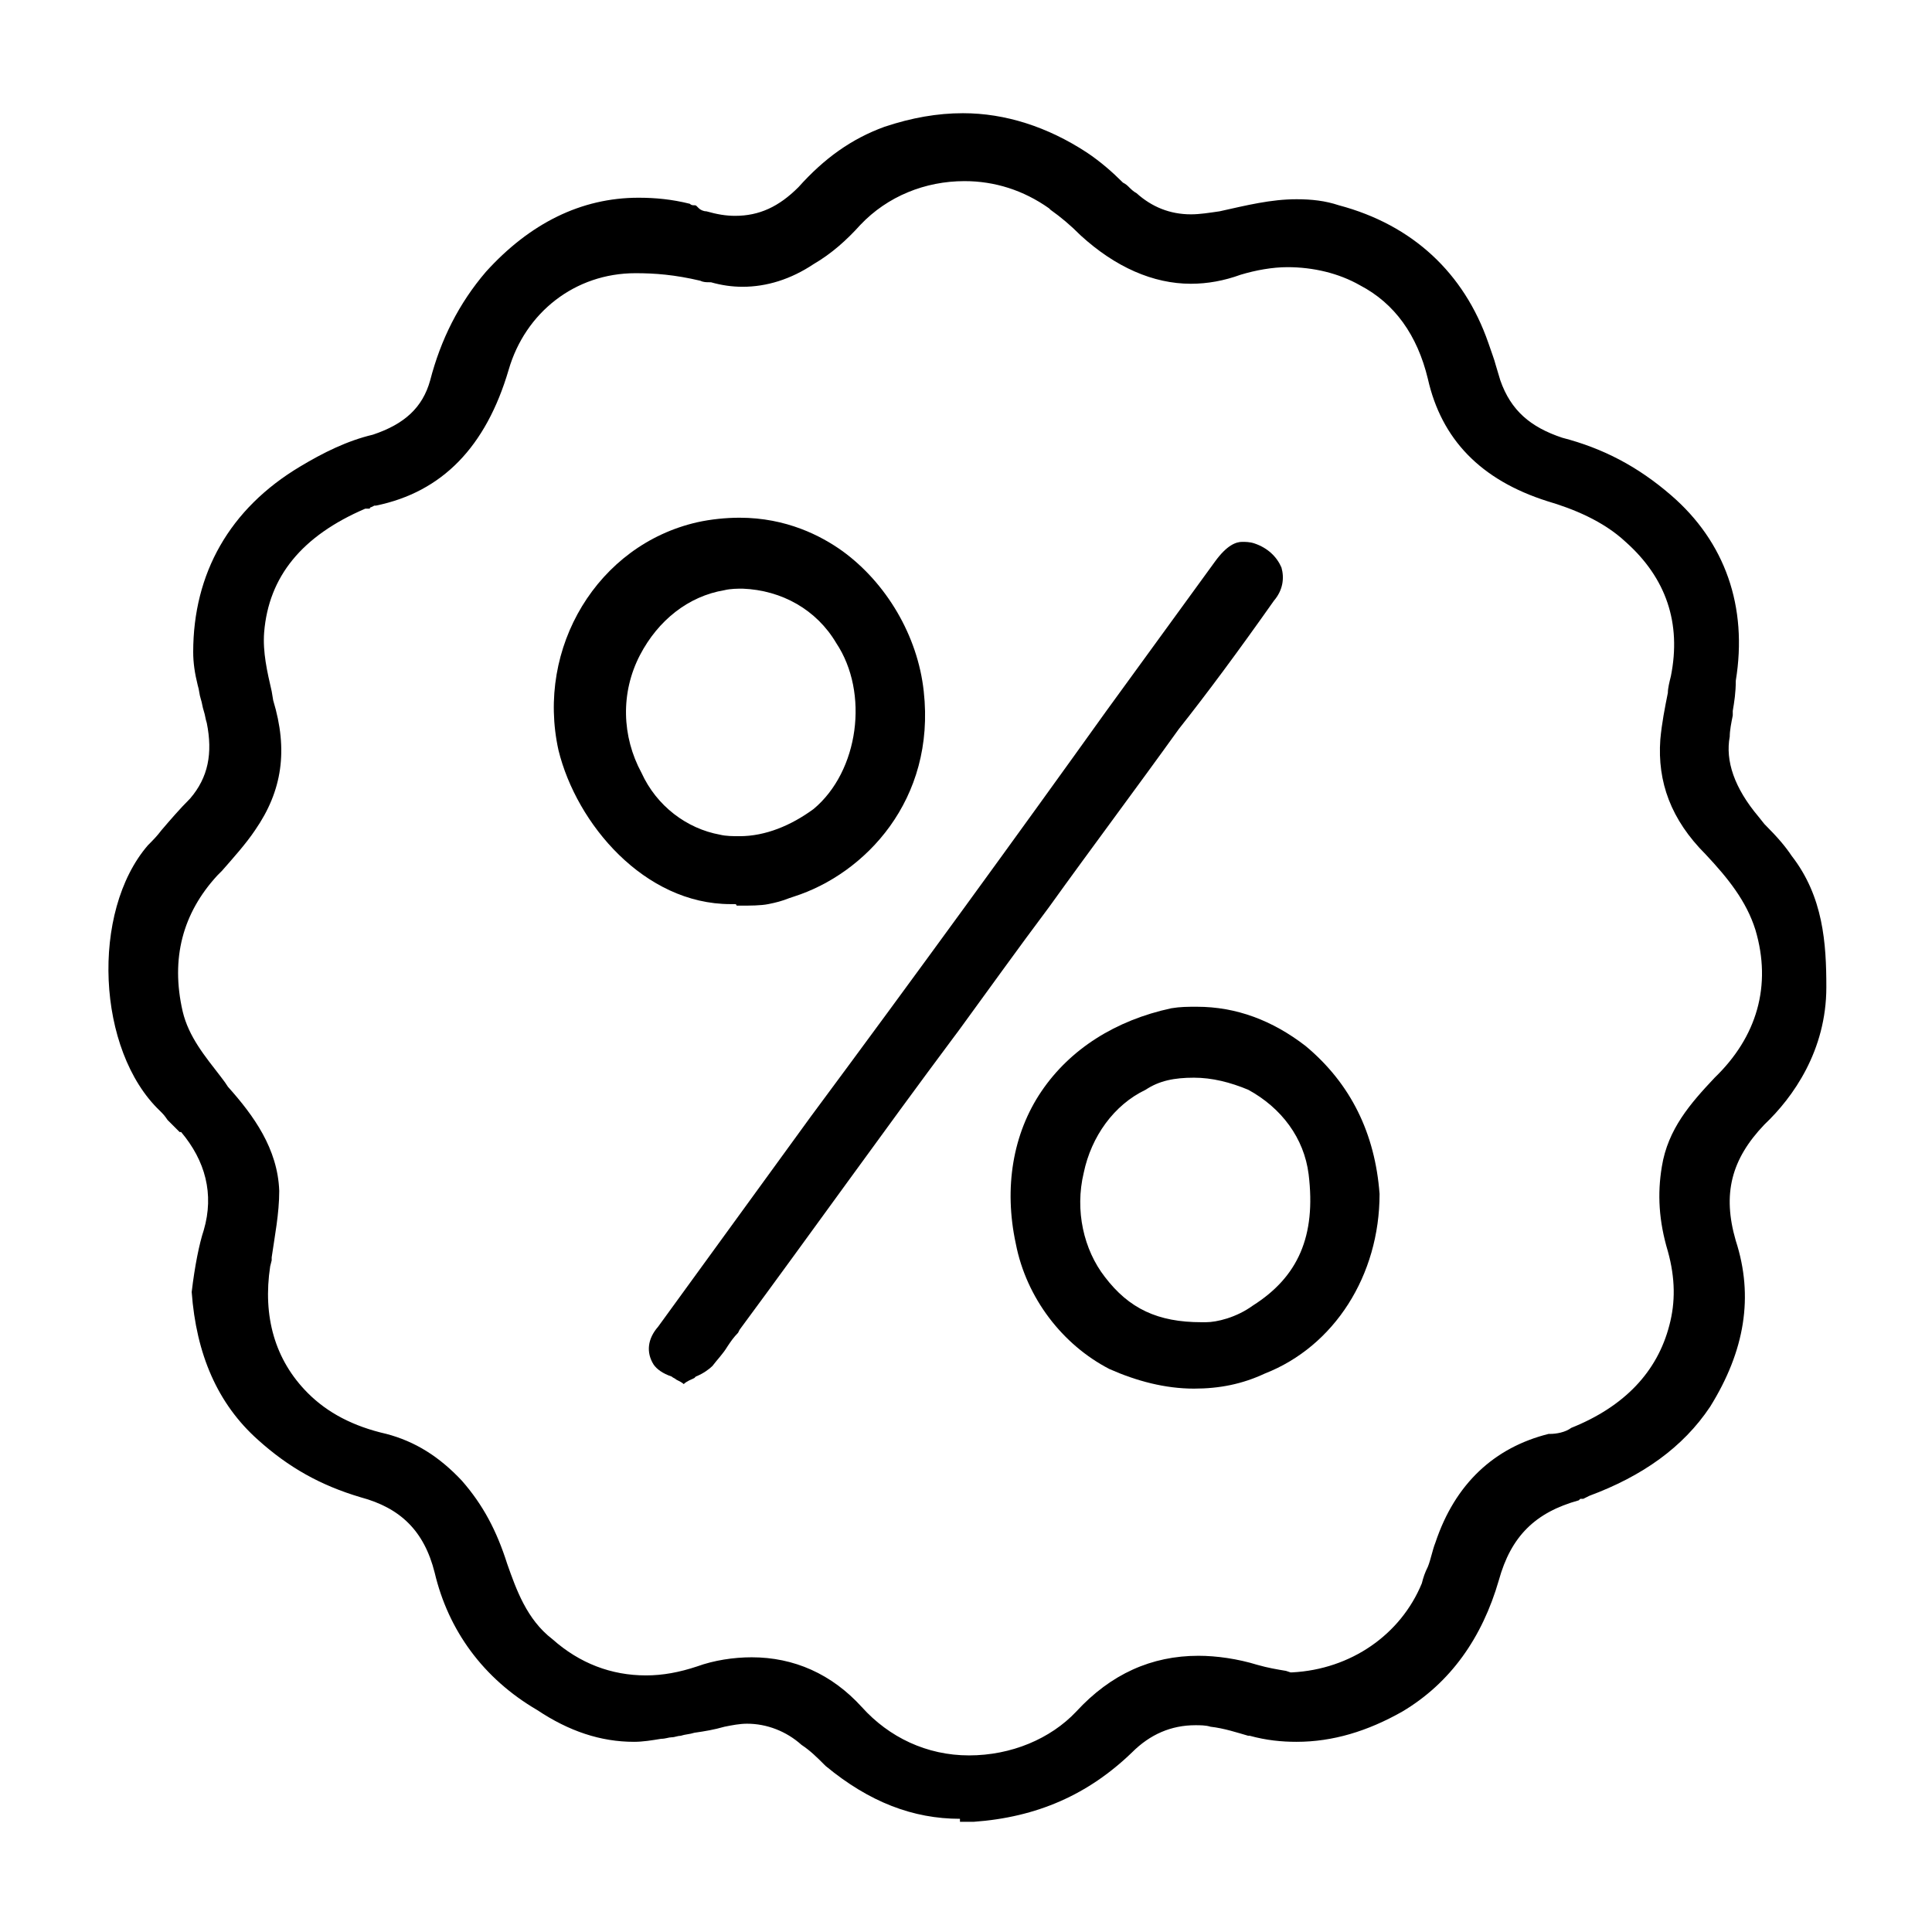 <?xml version="1.0" encoding="utf-8"?>
<!-- Generator: Adobe Illustrator 26.1.0, SVG Export Plug-In . SVG Version: 6.00 Build 0)  -->
<svg version="1.1" id="Layer_1" xmlns="http://www.w3.org/2000/svg" xmlns:xlink="http://www.w3.org/1999/xlink" x="0px" y="0px"
	 viewBox="0 0 128 128" style="enable-background:new 0 0 128 128;" xml:space="preserve">
<path d="M63.6,120.5c-3.1,0-6-1.1-8.9-3.5c-0.6-0.6-1-1-1.6-1.4c-1-0.9-2.3-1.4-3.6-1.4c-0.5,0-1,0.1-1.5,0.2
	c-0.7,0.2-1.3,0.3-2,0.4c-0.3,0.1-0.6,0.1-0.9,0.2c-0.2,0-0.4,0.1-0.6,0.1c-0.2,0-0.4,0.1-0.7,0.1c-0.6,0.1-1.2,0.2-1.8,0.2
	c-2.2,0-4.3-0.7-6.4-2.1c-3.6-2.1-5.9-5.3-6.8-9.1c-0.7-2.8-2.3-4.3-4.9-5c-2.7-0.8-4.8-2-6.8-3.8c-2.7-2.4-4.1-5.7-4.4-9.8
	c0.2-1.7,0.5-3.2,0.8-4.1c0.7-2.4,0.1-4.6-1.5-6.5l0,0h-0.1c-0.1-0.1-0.3-0.3-0.5-0.5c-0.1-0.1-0.2-0.2-0.3-0.3
	c-0.2-0.3-0.3-0.4-0.5-0.6C6.4,69.6,6,60.4,9.8,56c0.3-0.3,0.6-0.6,0.9-1c0.6-0.7,1.2-1.4,1.9-2.1c1.2-1.4,1.5-3,1.1-5
	c-0.1-0.3-0.1-0.5-0.2-0.8c-0.1-0.3-0.1-0.5-0.2-0.8c-0.1-0.3-0.1-0.6-0.2-0.9c-0.2-0.8-0.3-1.5-0.3-2.2c0-5.2,2.4-9.5,7.1-12.3
	c1.5-0.9,3.1-1.7,4.8-2.1c2.1-0.7,3.3-1.8,3.8-3.6c0.7-2.7,1.9-5.1,3.7-7.2c2.9-3.2,6.3-4.9,10.1-4.9c1.1,0,2.2,0.1,3.4,0.4
	c0.1,0.1,0.2,0.1,0.3,0.1s0.1,0,0.2,0.1l0.1,0.1c0.1,0.1,0.3,0.2,0.5,0.2c0.7,0.2,1.3,0.3,1.9,0.3c1.6,0,2.9-0.6,4.2-1.9
	c1.7-1.9,3.5-3.2,5.7-4c1.8-0.6,3.5-0.9,5.2-0.9c2.8,0,5.6,0.9,8.2,2.6c0.9,0.6,1.7,1.3,2.4,2c0.2,0.1,0.3,0.2,0.4,0.3
	s0.3,0.3,0.5,0.4c1,0.9,2.2,1.4,3.6,1.4c0.6,0,1.2-0.1,1.9-0.2c1.8-0.4,3.4-0.8,5.1-0.8c1,0,1.9,0.1,2.8,0.4
	c4.9,1.3,8.3,4.5,9.9,9.1c0.2,0.6,0.4,1.1,0.5,1.5l0.3,1c0.7,2,2,3.1,4.1,3.8c2.7,0.7,5,1.9,7.2,3.8c3.6,3.1,5.1,7.4,4.3,12.3
	c0,0.8-0.1,1.4-0.2,2v0.3c-0.1,0.5-0.2,1-0.2,1.4c-0.3,1.6,0.3,3.4,1.9,5.3l0.4,0.5c0.9,0.9,1.4,1.5,1.8,2.1
	c2.1,2.7,2.3,5.8,2.3,8.7c0,4.2-2.2,7.3-4.1,9.1c-2.2,2.3-2.8,4.6-1.9,7.7c1.2,3.7,0.6,7.3-1.7,11c-1.8,2.7-4.5,4.6-8,5.9
	c-0.2,0.1-0.4,0.2-0.4,0.2h-0.2l-0.1,0.1l0,0c-2.9,0.8-4.5,2.4-5.3,5.3c-1.1,3.8-3.2,6.8-6.4,8.7c-2.3,1.3-4.6,2-7,2l0,0
	c-1,0-2-0.1-3.1-0.4h-0.1c-0.7-0.2-1.6-0.5-2.5-0.6c-0.3-0.1-0.7-0.1-1-0.1c-1.6,0-3,0.6-4.2,1.8c-2.9,2.8-6.3,4.3-10.5,4.6h-0.9
	V120.5z M49.8,109.8c2.8,0,5.3,1.1,7.3,3.3c1.8,2,4.3,3.2,7.1,3.2c2.8,0,5.4-1.1,7.1-2.9c2.3-2.5,5-3.7,8.1-3.7
	c1.2,0,2.6,0.2,3.9,0.6c0.7,0.2,1.3,0.3,1.9,0.4l0.3,0.1h0.1c3.9-0.2,7.2-2.5,8.6-5.9c0.1-0.4,0.2-0.7,0.4-1.1
	c0.2-0.5,0.3-1.1,0.5-1.6c1.3-3.9,3.9-6.3,7.5-7.2h0.1c0.4,0,1-0.1,1.4-0.4c3.5-1.4,5.7-3.7,6.5-6.8c0.4-1.5,0.4-3.1-0.1-4.9
	c-0.6-2-0.7-3.8-0.4-5.6c0.4-2.5,1.9-4.2,3.5-5.9c2.8-2.7,3.8-6.1,2.7-9.8c-0.6-1.9-1.8-3.4-3.3-5c-2.3-2.3-3.2-4.8-3-7.6
	c0.1-1.1,0.3-2.1,0.5-3.1c0-0.3,0.1-0.7,0.2-1.1c0.7-3.5-0.3-6.5-3-8.9c-1.5-1.4-3.5-2.2-5.2-2.7c-4.4-1.4-7-4.1-7.9-8.1
	c-0.7-2.9-2.2-5-4.5-6.2c-1.4-0.8-3.1-1.2-4.8-1.2c-1,0-2.1,0.2-3.1,0.5c-1.1,0.4-2.2,0.6-3.3,0.6c-2.5,0-5-1.1-7.3-3.2
	c-0.7-0.7-1.3-1.2-2-1.7l-0.1-0.1c-1.7-1.2-3.6-1.8-5.6-1.8c-2.6,0-5.1,1-6.9,2.9c-0.9,1-1.9,1.9-3.1,2.6c-1.5,1-3.1,1.5-4.7,1.5
	c-0.7,0-1.4-0.1-2.1-0.3H47h0c-0.2,0-0.4,0-0.6-0.1c-1.7-0.4-3-0.5-4.3-0.5c-4,0-7.3,2.6-8.4,6.4c-1.5,5.1-4.4,8.1-8.8,9h-0.1
	l-0.2,0.1c0,0-0.1,0-0.1,0.1h-0.2h-0.1c-4.2,1.8-6.4,4.5-6.7,8.2c-0.1,1.3,0.2,2.6,0.5,3.9l0.1,0.6c1,3.3,0.6,6-1.2,8.6
	c-0.6,0.9-1.5,1.9-2.2,2.7l-0.1,0.1L14.4,58c-2.3,2.5-3.1,5.5-2.3,9c0.4,1.7,1.5,3,2.5,4.3l0.3,0.4l0.2,0.3c1.7,1.9,3.3,4.1,3.4,6.9
	c0,1.5-0.3,3-0.5,4.4v0.2l-0.1,0.4c-0.5,3.3,0.3,6.2,2.5,8.4c1.3,1.3,3,2.2,5.2,2.7c1.9,0.5,3.5,1.5,5,3.1c1.4,1.6,2.3,3.3,3,5.5
	c0.6,1.7,1.3,3.7,3,5c1.8,1.6,3.9,2.4,6.2,2.4c1.1,0,2.2-0.2,3.4-0.6C47.3,110,48.6,109.8,49.8,109.8z"/>
<path d="M45.3,91.7c-0.1-0.1-0.3-0.2-0.5-0.3c-0.1-0.1-0.2-0.1-0.3-0.2l0,0l0,0c-0.6-0.2-1-0.5-1.2-0.8c-0.5-0.8-0.4-1.7,0.3-2.5
	L53.7,74c6.9-9.3,13.8-18.8,19.6-26.9l7.2-9.9c0.8-1.1,1.4-1.3,1.8-1.3c0.2,0,0.5,0,0.8,0.1c0.9,0.3,1.5,0.9,1.8,1.6
	c0.2,0.7,0.1,1.5-0.5,2.2c-2.4,3.4-4.4,6.1-6.3,8.5c-2.8,3.9-5.8,7.9-8.6,11.8c-2.1,2.8-4.1,5.6-6,8.2l-0.3,0.4
	C58.5,75,53.8,81.6,49,88.1l-0.1,0.2c-0.3,0.3-0.5,0.6-0.7,0.9c-0.3,0.5-0.7,0.9-1,1.3c-0.2,0.2-0.6,0.5-1.1,0.7L46,91.3
	C45.8,91.4,45.5,91.5,45.3,91.7L45.3,91.7z"/>
<path d="M48.7,59.9L48.7,59.9h-0.2h-0.1c-5.7,0-10.2-5.3-11.4-10.2c-1.5-6.8,2.6-13.6,9.2-15.1c0.9-0.2,1.9-0.3,2.8-0.3
	c3.1,0,5.4,1.2,6.8,2.2c2.9,2.1,5,5.6,5.4,9.3c0.8,7.2-3.9,12.1-8.6,13.6l-0.3,0.1c-0.5,0.2-0.9,0.3-1.4,0.4
	C50.4,60,49.7,60,49.1,60c-0.1,0-0.2,0-0.3,0C48.8,59.9,48.7,59.9,48.7,59.9z M49.2,39c-0.3,0-0.8,0-1.2,0.1c-2.4,0.4-4.4,2-5.6,4.3
	c-1.3,2.5-1.2,5.4,0.1,7.8c1,2.2,3,3.7,5.2,4.1c0.4,0.1,0.9,0.1,1.3,0.1c1.7,0,3.4-0.7,4.9-1.8c3-2.5,3.7-7.7,1.5-11
	C54.1,40.4,51.8,39.1,49.2,39L49.2,39z"/>
<path d="M79.1,92c-1.9,0-3.8-0.5-5.6-1.3c-3.1-1.6-5.5-4.7-6.2-8.3c-0.8-3.7-0.2-7.3,1.7-10.1c1.9-2.8,4.9-4.7,8.6-5.5
	c0.6-0.1,1.1-0.1,1.7-0.1c2.6,0,5,0.9,7.2,2.6c3,2.5,4.6,5.8,4.9,9.8c0,5.4-3,10.1-7.6,11.9C82.3,91.7,80.8,92,79.1,92z M79.1,71.4
	c-1.3,0-2.3,0.2-3.2,0.8c-2.1,1-3.6,3.1-4.1,5.5c-0.6,2.5,0,5.1,1.4,6.9c1.6,2.1,3.5,3,6.4,3c0,0,0.2,0,0.3,0c0.7,0,2-0.3,3.1-1.1
	c3-1.9,4.2-4.6,3.7-8.7c-0.3-2.4-1.8-4.4-4-5.6C81.5,71.7,80.3,71.4,79.1,71.4z"/>
</svg>
